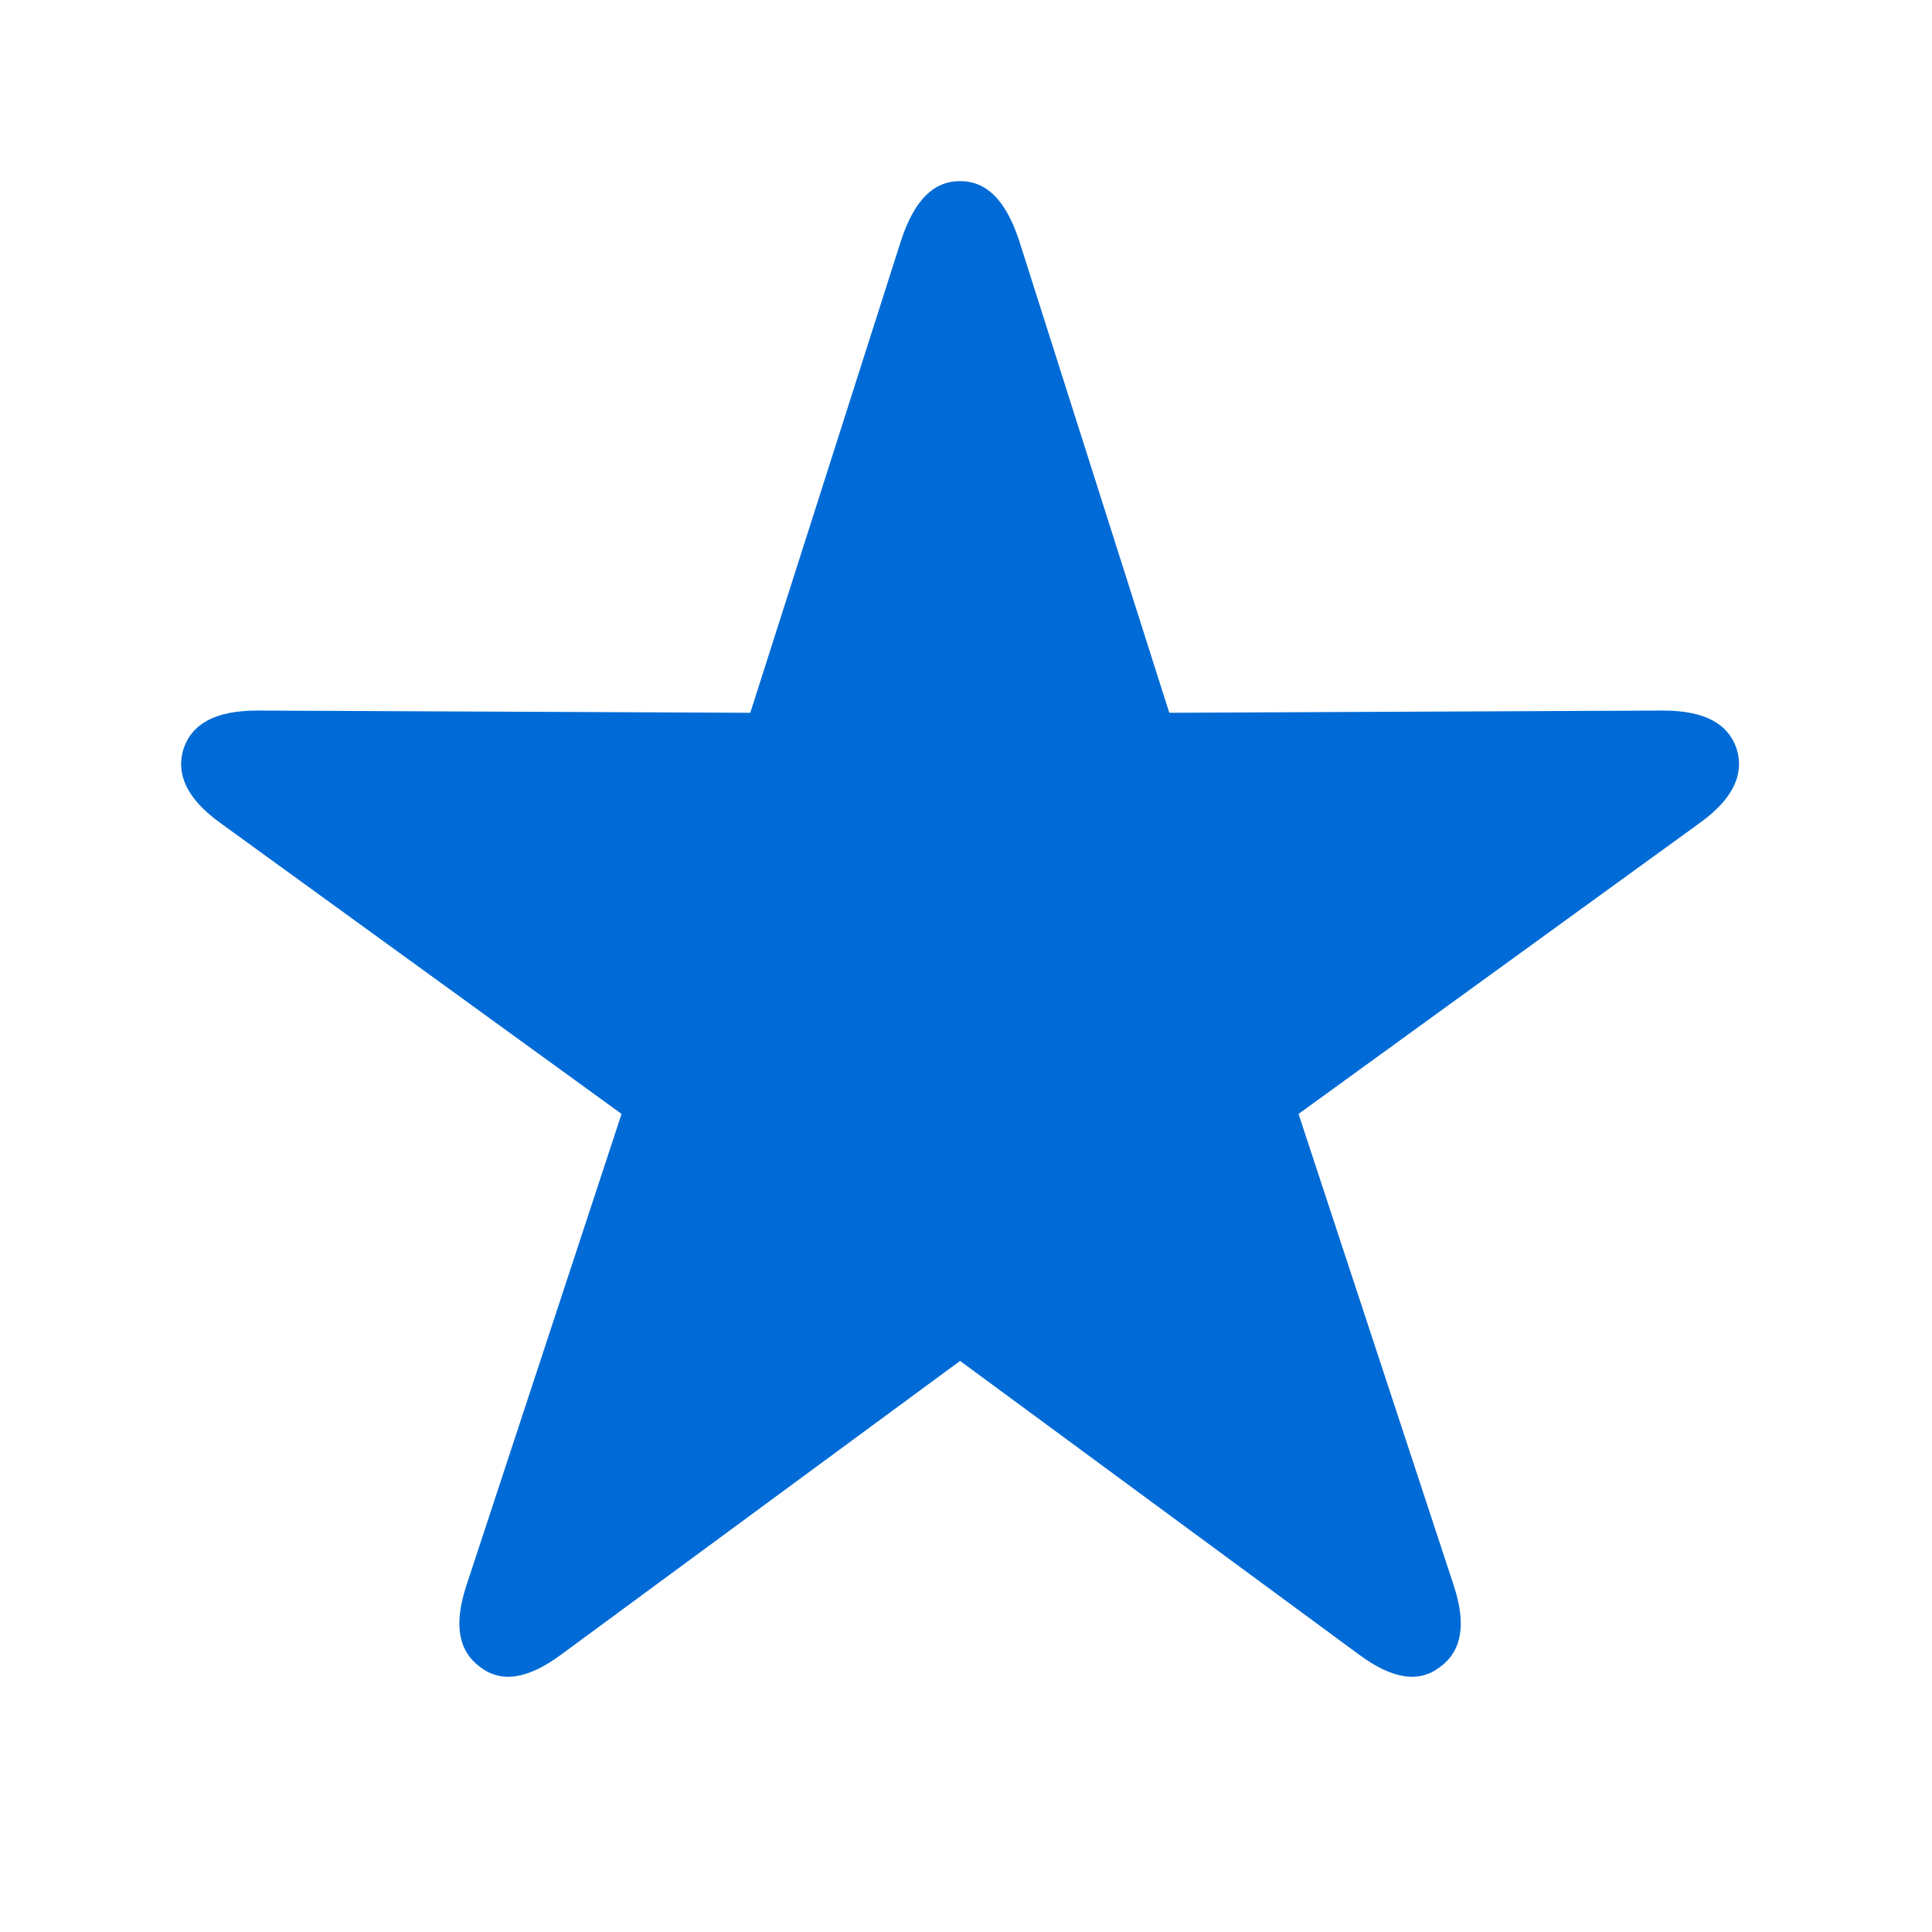 <?xml version="1.0" encoding="UTF-8"?>
<svg width="32px" height="32px" viewBox="0 0 32 32" version="1.1" xmlns="http://www.w3.org/2000/svg" xmlns:xlink="http://www.w3.org/1999/xlink">
    <!-- Generator: Sketch 58 (84663) - https://sketch.com -->
    <title>Icons/star.fill</title>
    <desc>Created with Sketch.</desc>
    <g id="Icons/star.fill" stroke="none" stroke-width="1" fill="none" fill-rule="evenodd">
        <path d="M7.951,27.61 C8.303,27.88 8.739,27.815 9.295,27.405 L15.902,22.541 L22.509,27.405 C23.065,27.815 23.5,27.88 23.853,27.61 C24.205,27.349 24.297,26.92 24.075,26.249 L21.508,18.45 L28.152,13.632 C28.708,13.232 28.893,12.822 28.764,12.402 C28.625,11.992 28.245,11.769 27.541,11.769 L19.367,11.806 L16.875,3.969 C16.652,3.307 16.337,3 15.902,3 C15.466,3 15.151,3.307 14.929,3.969 L12.427,11.806 L4.263,11.769 C3.559,11.769 3.179,11.992 3.04,12.402 C2.91,12.822 3.095,13.232 3.651,13.632 L10.295,18.45 L7.729,26.249 C7.506,26.92 7.599,27.349 7.951,27.61 Z" id="Path" fill="#006BD6"></path>
    </g>
</svg>